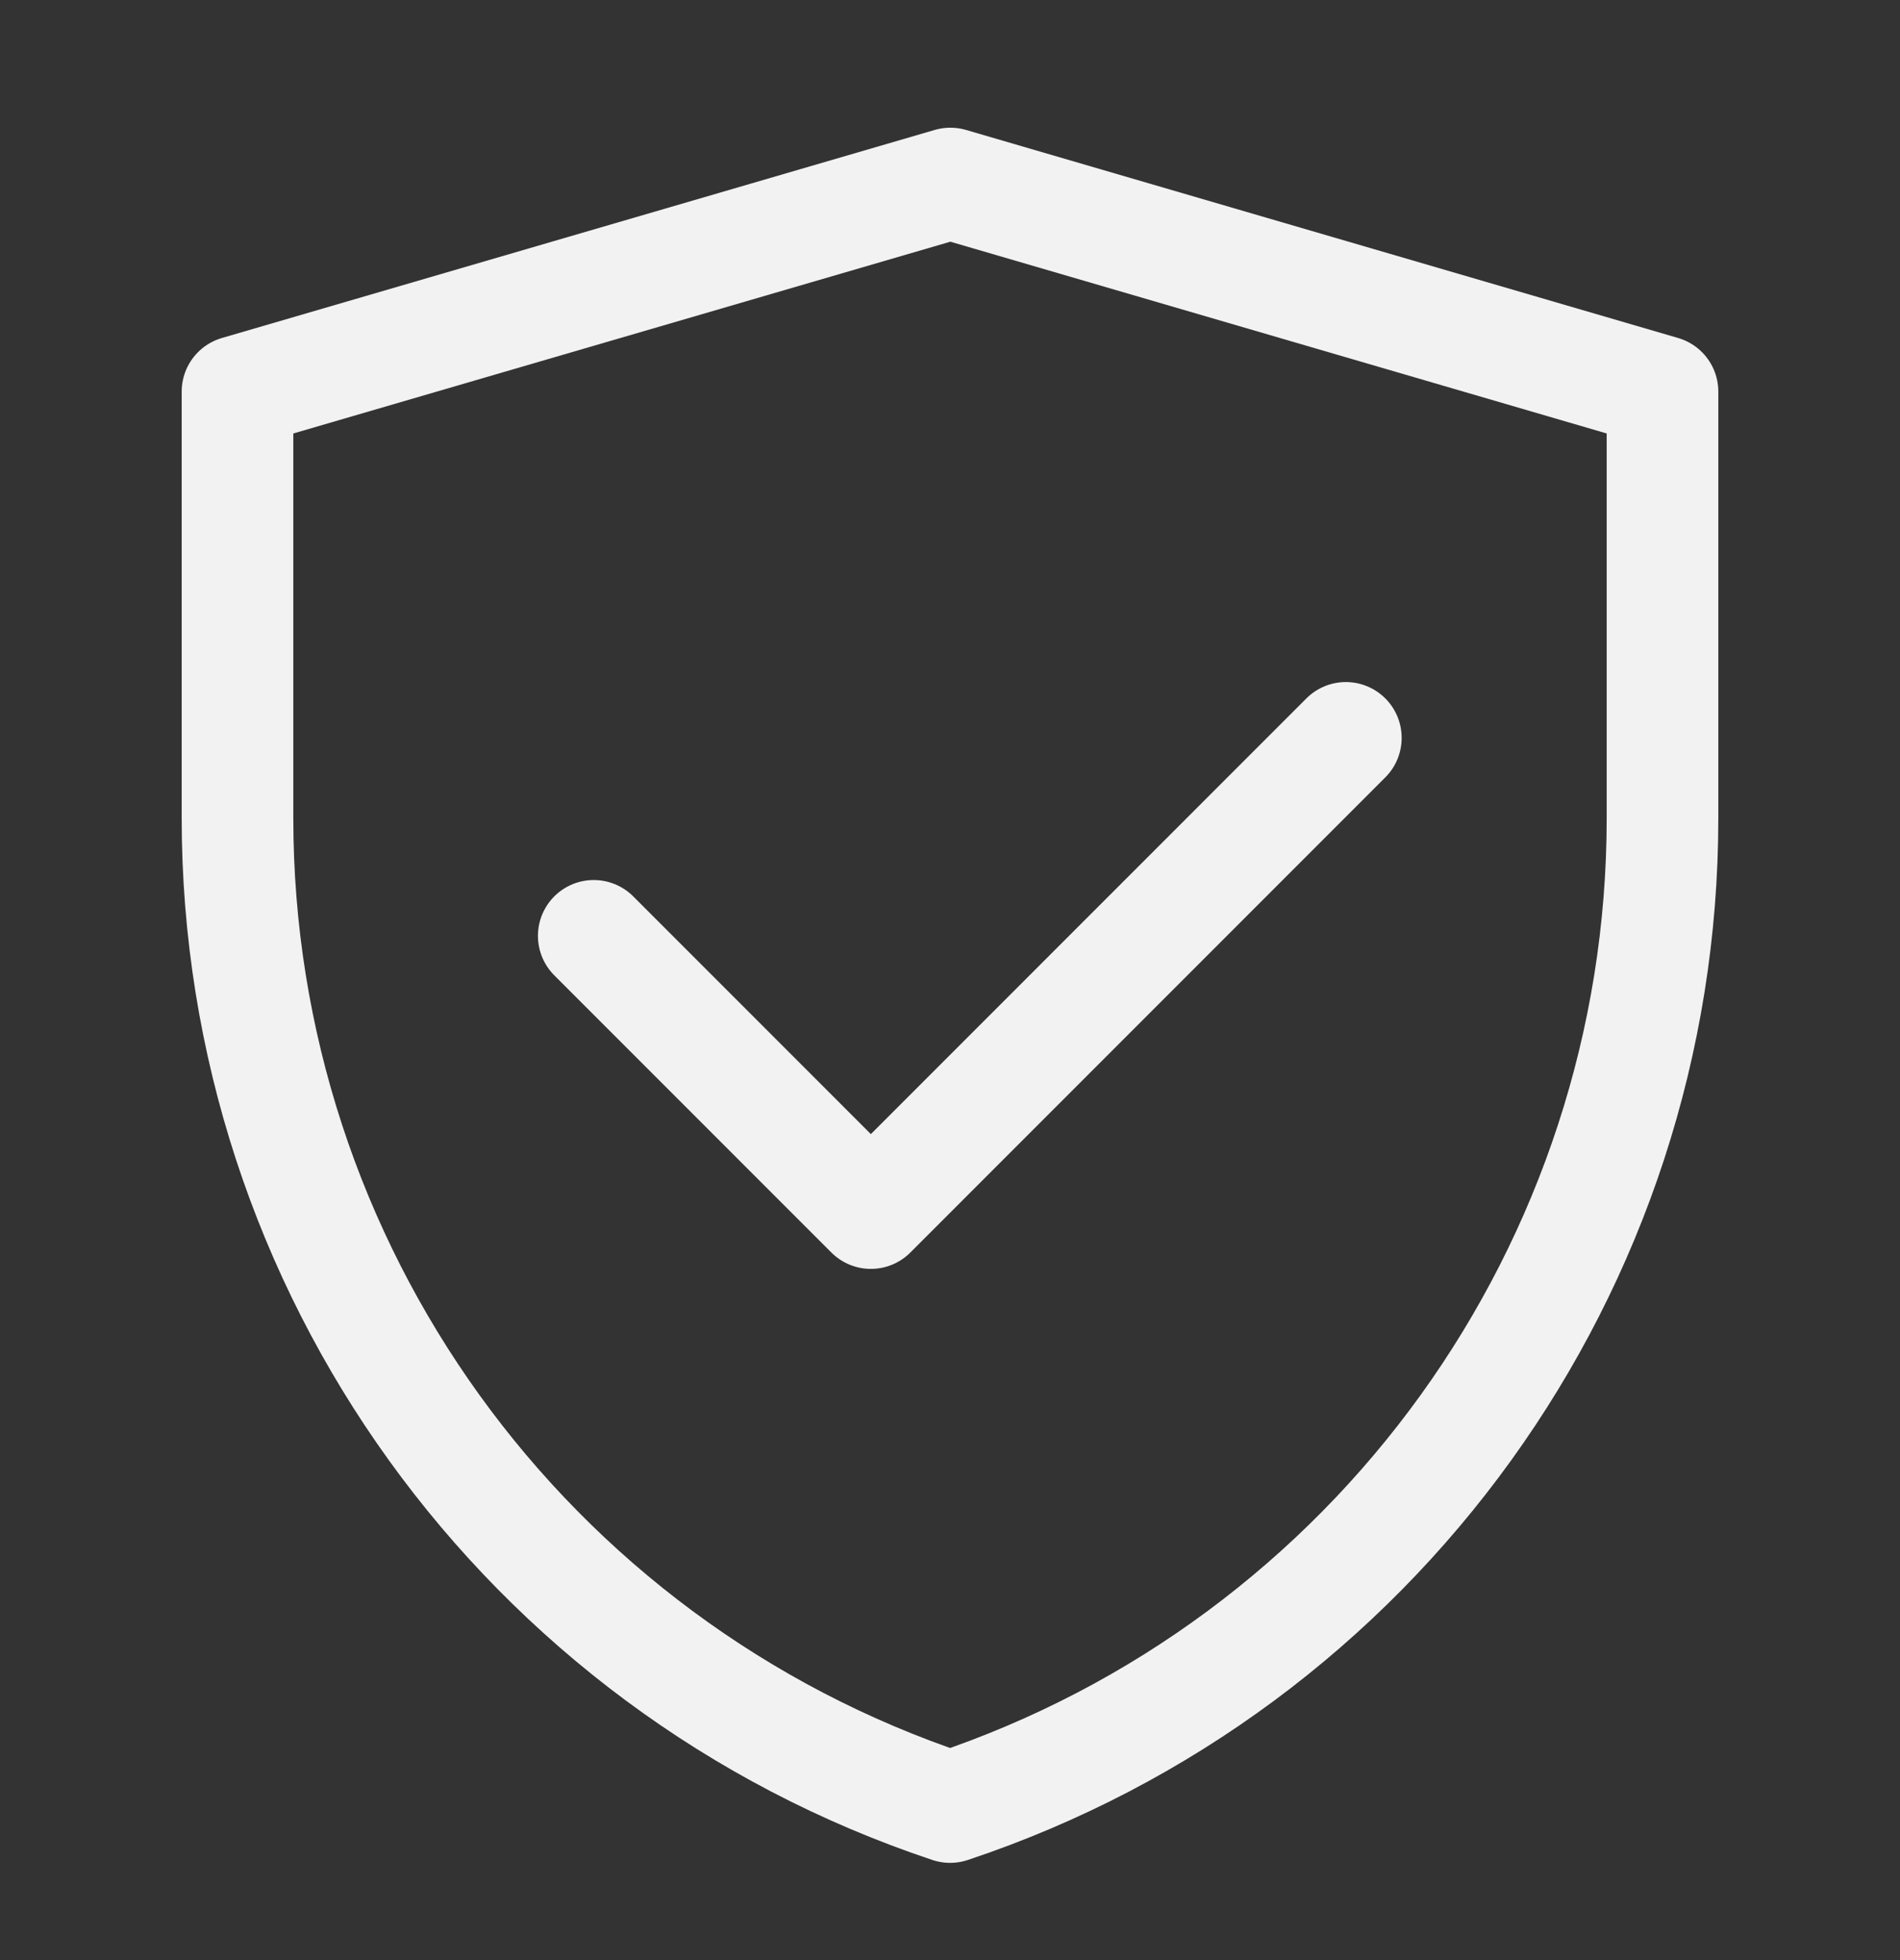 <svg width="32" height="33" viewBox="0 0 32 33" fill="none" xmlns="http://www.w3.org/2000/svg">
<rect x="0" y="0" width="32" height="33" fill="#333333" stroke="none"/>
<path d="M4 6.593L16.006 3.09L28 6.593V13.779C28 21.331 23.167 28.036 16.002 30.423C8.835 28.036 4 21.33 4 13.775V6.593Z" stroke="#F2F2F2" stroke-width="1.88" stroke-linejoin="round"/>
<path d="M10 15.756L14.667 20.423L22.667 12.423" stroke="#F2F2F2" stroke-width="1.88" stroke-linecap="round" stroke-linejoin="round"/>
</svg>
